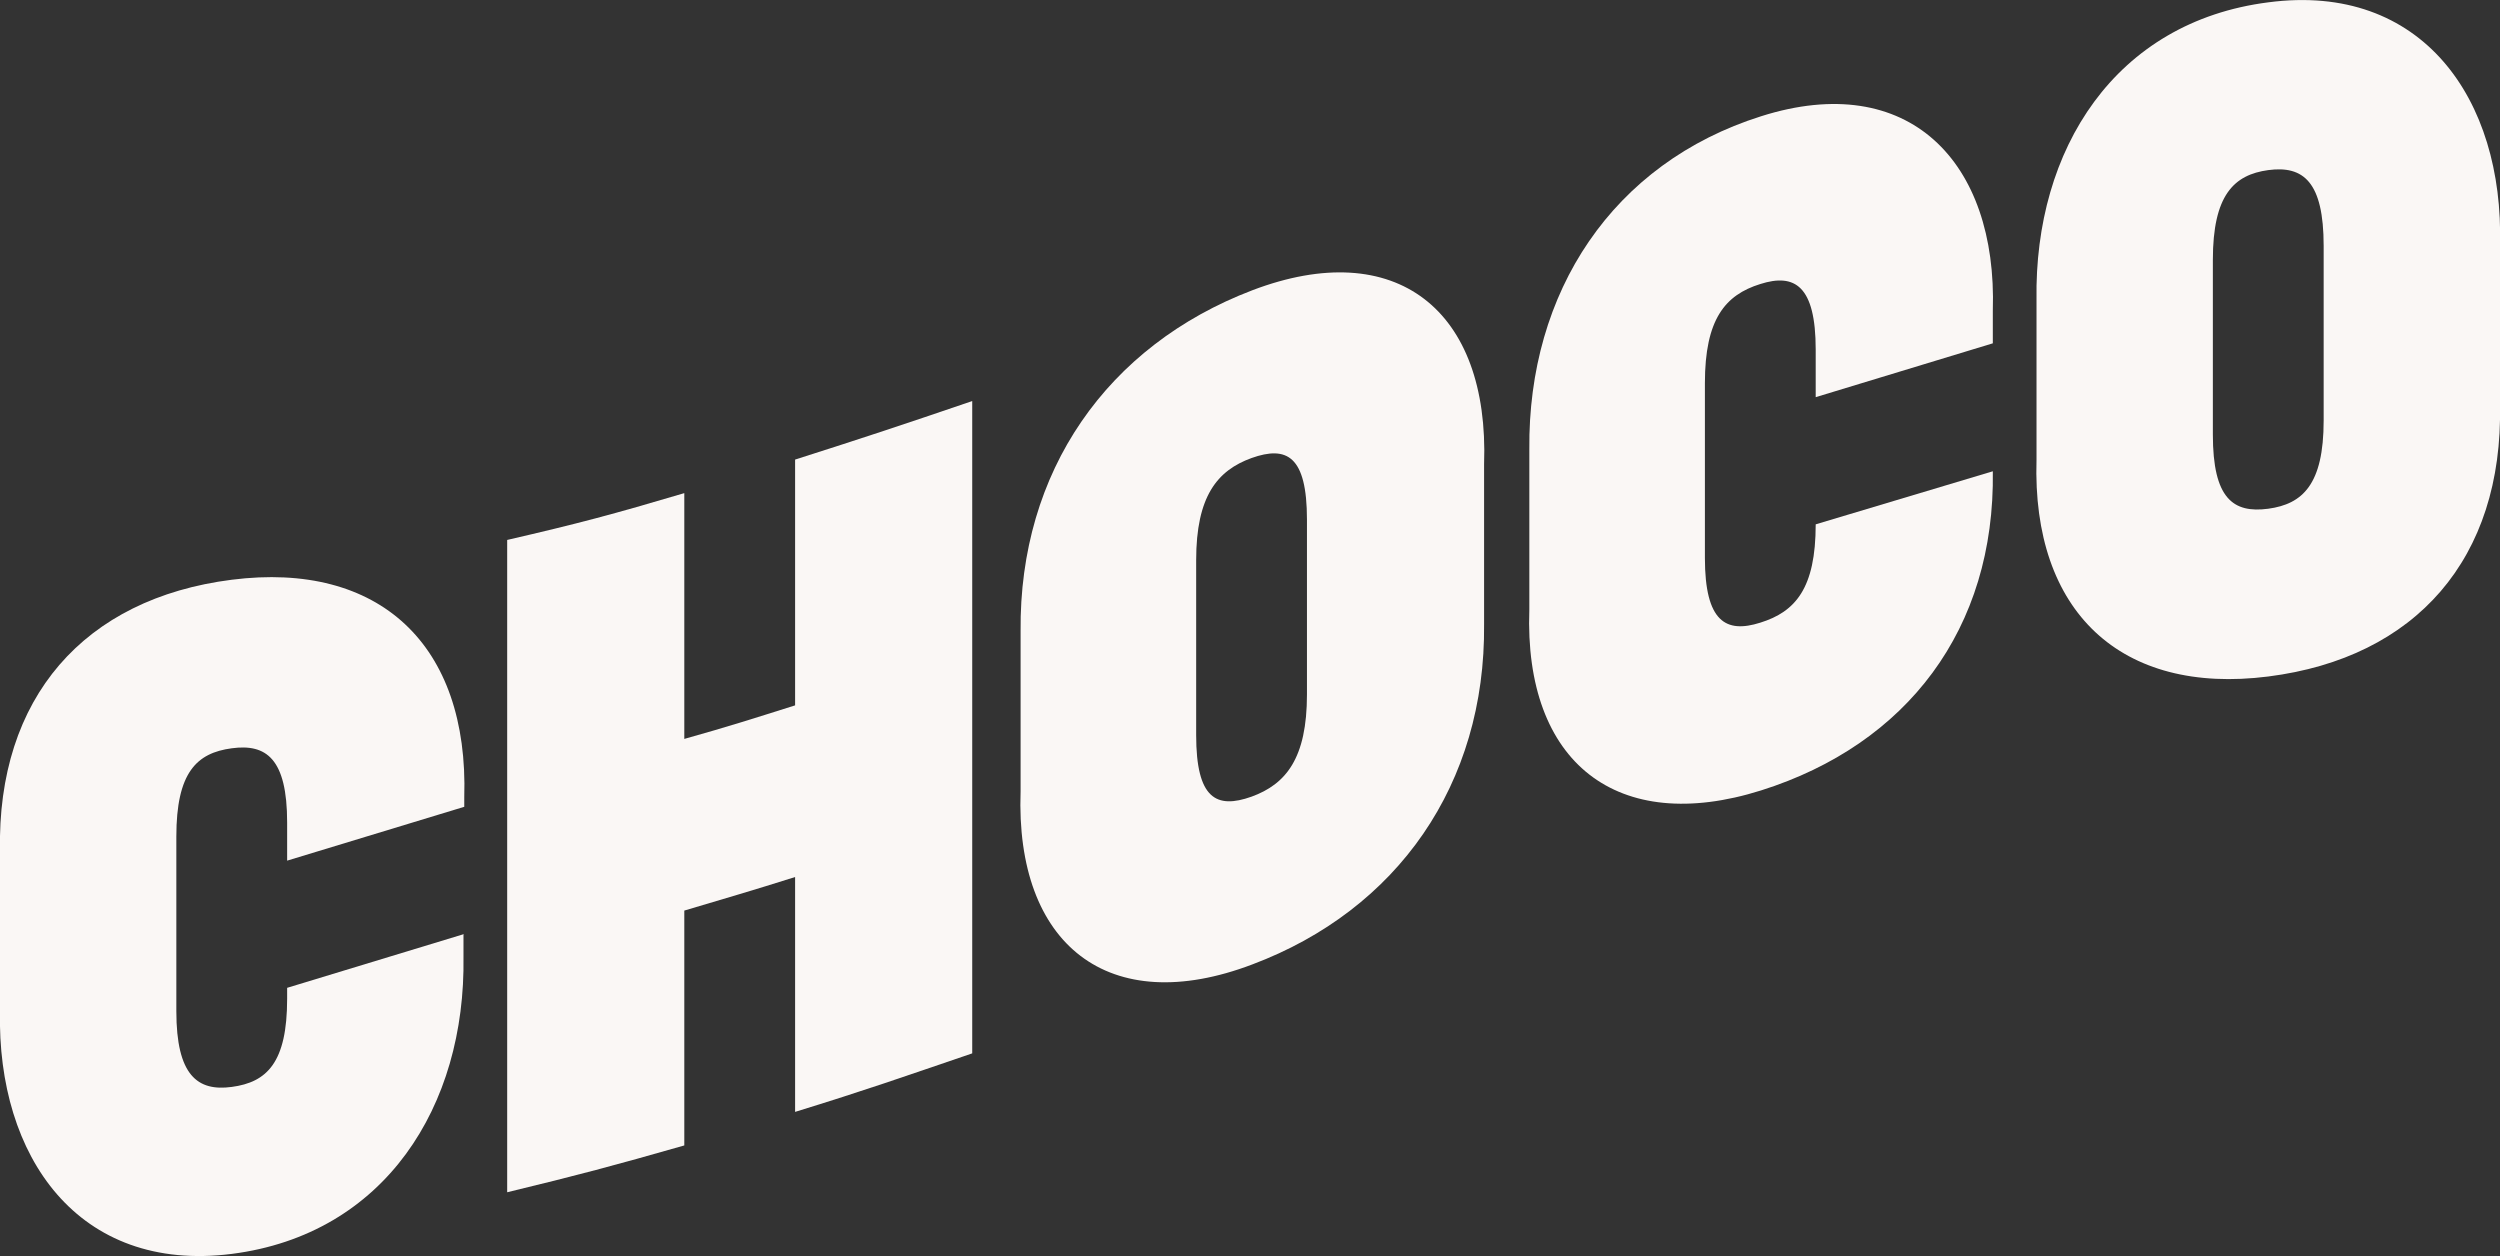 <svg version="1.1" id="Layer_1" xmlns="http://www.w3.org/2000/svg" xmlns:xlink="http://www.w3.org/1999/xlink" x="0px" y="0px" viewBox="-9.7 -25 320.4 161" style="enable-background:new -9.7 -25 320.4 161;" xml:space="preserve">
 <rect x="-9.7" y="-25" width="320.4" height="161" fill="#333333" stroke="none"/>
 <style type="text/css">
  .st0{clip-path:url(#SVGID_2_);}
	.st1{fill:#FAF7F5;}
 </style>
 <g>
  <defs>
   <rect id="SVGID_1_" x="-9.7" y="-25" width="320.4" height="161">
   </rect>
  </defs>
  <clipPath id="SVGID_2_">
   <use href="#SVGID_1_" style="overflow:visible;">
   </use>
  </clipPath>
  <g class="st0">
   <path class="st1" d="M49.8,94.7l-22.7,6.9v1.4c0,8.2-2.6,10.7-7.1,11.3c-4.4,0.6-7.1-1.5-7.1-9.7c0-9,0-13.5,0-22.4
			c0-8.2,2.6-10.7,7.1-11.3c4.4-0.6,7.1,1.3,7.1,9.5c0,2,0,2.8,0,4.9l22.7-6.9c0-0.8,0-1.1,0-1.2C50.4,57.6,38.9,46.9,20,49.3
			C1.1,51.7-10.1,64.4-9.7,84.1c0,8.2,0,12.3,0,20.5c-0.4,18.6,10,33.6,29.7,31.1c19.6-2.5,30-18.9,29.7-38.1V94.7z">
   </path>
   <path class="st1" d="M92.2,87.4c-5.7,1.8-8.5,2.6-14.2,4.3c0,10.1,0,20.1,0,30.1c-9.1,2.6-13.6,3.8-22.7,6c0-27.9,0-55.7,0-83.6
			c9.1-2.1,13.6-3.3,22.7-6c0,10.5,0,21,0,31.5c5.7-1.6,8.5-2.5,14.2-4.3c0-10.5,0-21,0-31.5c9.1-2.9,13.6-4.4,22.7-7.5
			c0,27.9,0,55.7,0,83.6c-9.1,3.1-13.6,4.7-22.7,7.5C92.2,107.5,92.2,97.5,92.2,87.4z">
   </path>
   <path class="st1" d="M150.8,98.6c-18.4,7-30.4-2.5-29.7-22.2c0-8.2,0-12.3,0-20.5c-0.2-20.5,11.1-36.6,29.7-43.7
			c18.4-7,30.4,2.5,29.7,22.3c0,8.2,0,12.3,0,20.5C180.7,75.5,169.4,91.6,150.8,98.6z M157.8,41.6c0-8.2-2.6-9.5-7.1-7.9
			c-4.4,1.6-7.1,4.9-7.1,13.1c0,9,0,13.5,0,22.4c0,8.2,2.6,9.5,7.1,7.9c4.4-1.6,7.1-4.9,7.1-13.1C157.8,55.1,157.8,50.6,157.8,41.6z
			">
   </path>
   <path class="st1" d="M281,61.7c-18.9,2.4-30.3-8.3-29.7-27.8c0-8.2,0-12.3,0-20.5C251-5.9,261.4-22.2,281-24.7
			c19.7-2.6,30.2,12.4,29.7,31.1c0,8.2,0,12.3,0,20.5C311.1,46.6,299.9,59.3,281,61.7z M288.1,6.5c0-8.2-2.6-10.3-7.1-9.7
			c-4.4,0.6-7.1,3.2-7.1,11.5c0,9,0,13.5,0,22.4c0,8.2,2.6,10.1,7.1,9.5c4.4-0.6,7.1-3.1,7.1-11.3C288.1,20,288.1,15.5,288.1,6.5z">
   </path>
   <path class="st1" d="M223,42.2c0,8.2-2.6,11.2-7.1,12.6c-4.4,1.4-7.1-0.1-7.1-8.3c0-9,0-13.5,0-22.4c0-8.2,2.6-11.3,7.1-12.7
			c4.4-1.4,7.1,0.2,7.1,8.4c0,2,0,4.1,0,6.1l22.7-6.9c0-1.6,0-2.6,0-4.2c0.6-19.1-10.8-30.9-29.7-24.9c-19,6-29.9,22.5-29.7,42.7
			c0,8.2,0,12.3,0,20.5c-0.7,19.7,11.3,29,29.7,23.2c18.7-5.9,30-20.7,29.7-40.9L223,42.2z">
   </path>
  </g>
 </g>
</svg>